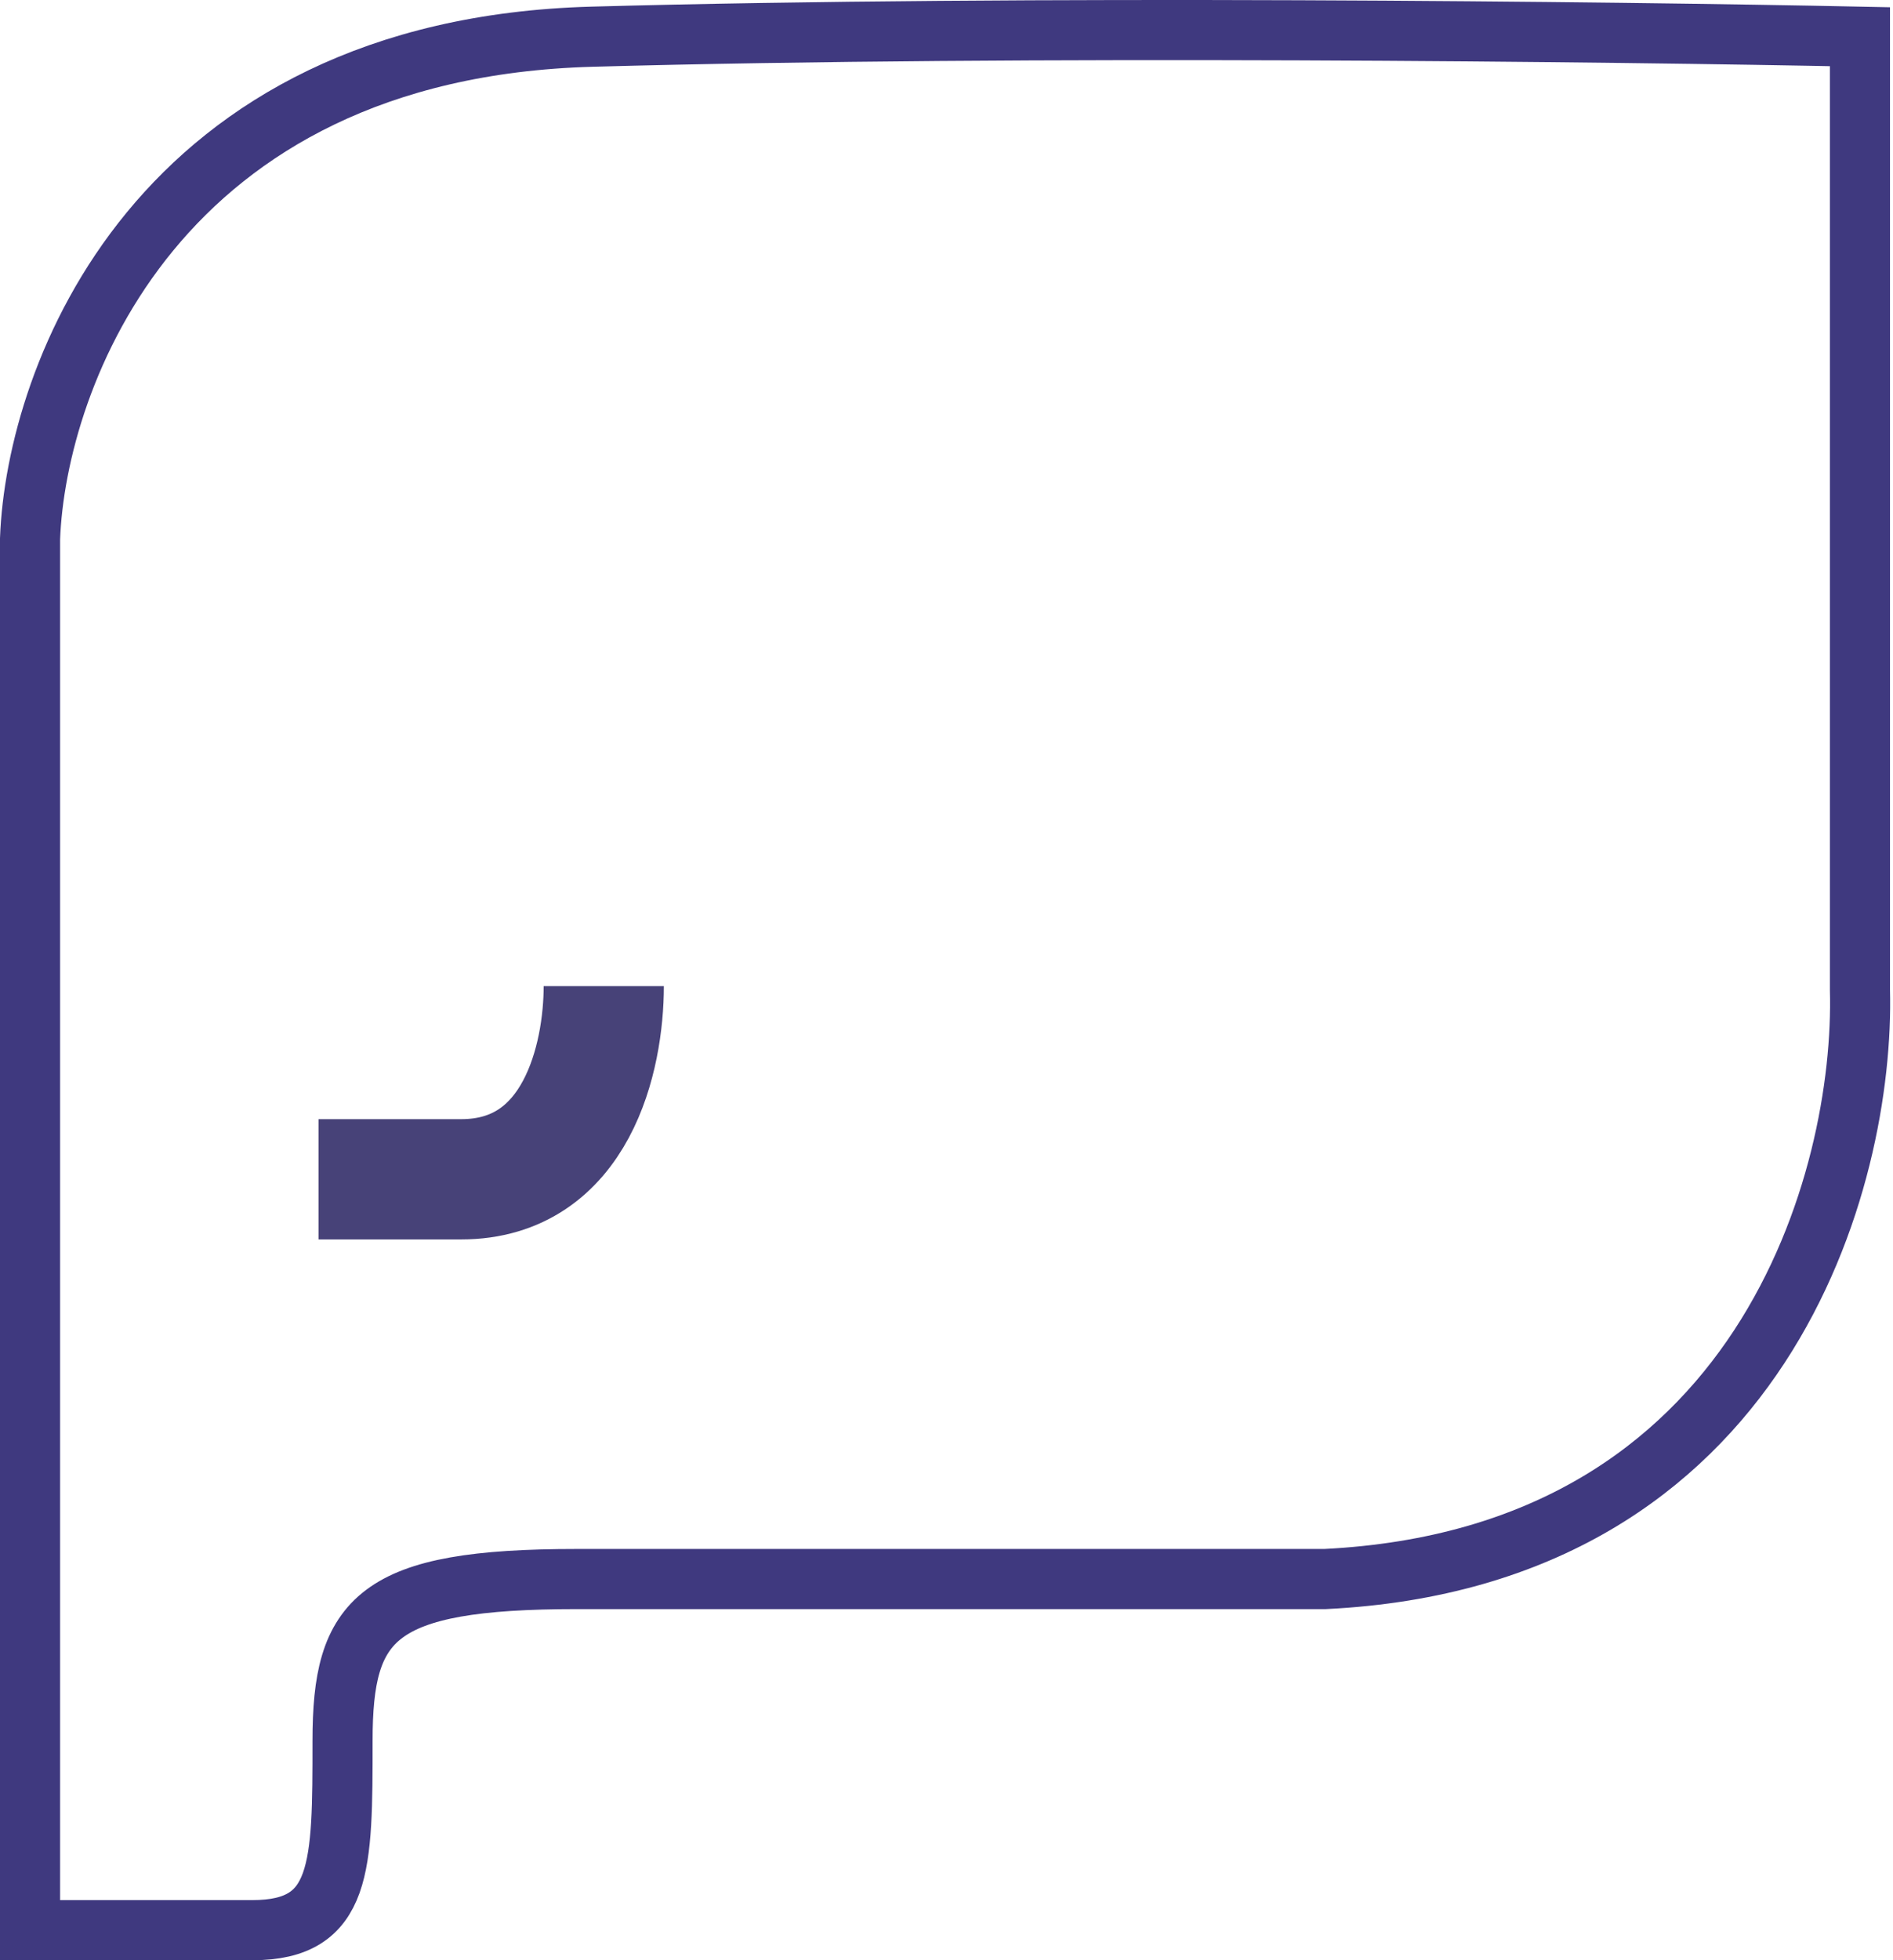 <svg xmlns="http://www.w3.org/2000/svg" width="315" height="326" viewBox="0 0 315 326" fill="none"><path d="M5 89.604V316.604V321H42C57 321 57 310.5 57 289.5C57 269.1 62.5 262.604 96 262.604H220.5C293.7 259.004 310.333 195.771 309.5 164.604V6.104C269.333 5.271 170.9 4.104 98.5 6.104C26.1 8.104 6 62.604 5 89.604Z" stroke="#3F397F" stroke-width="10"></path><path d="M100.467 164C100.467 175.78 96.017 196.126 76.734 196.126H53" stroke="#474278" stroke-width="20"></path></svg>